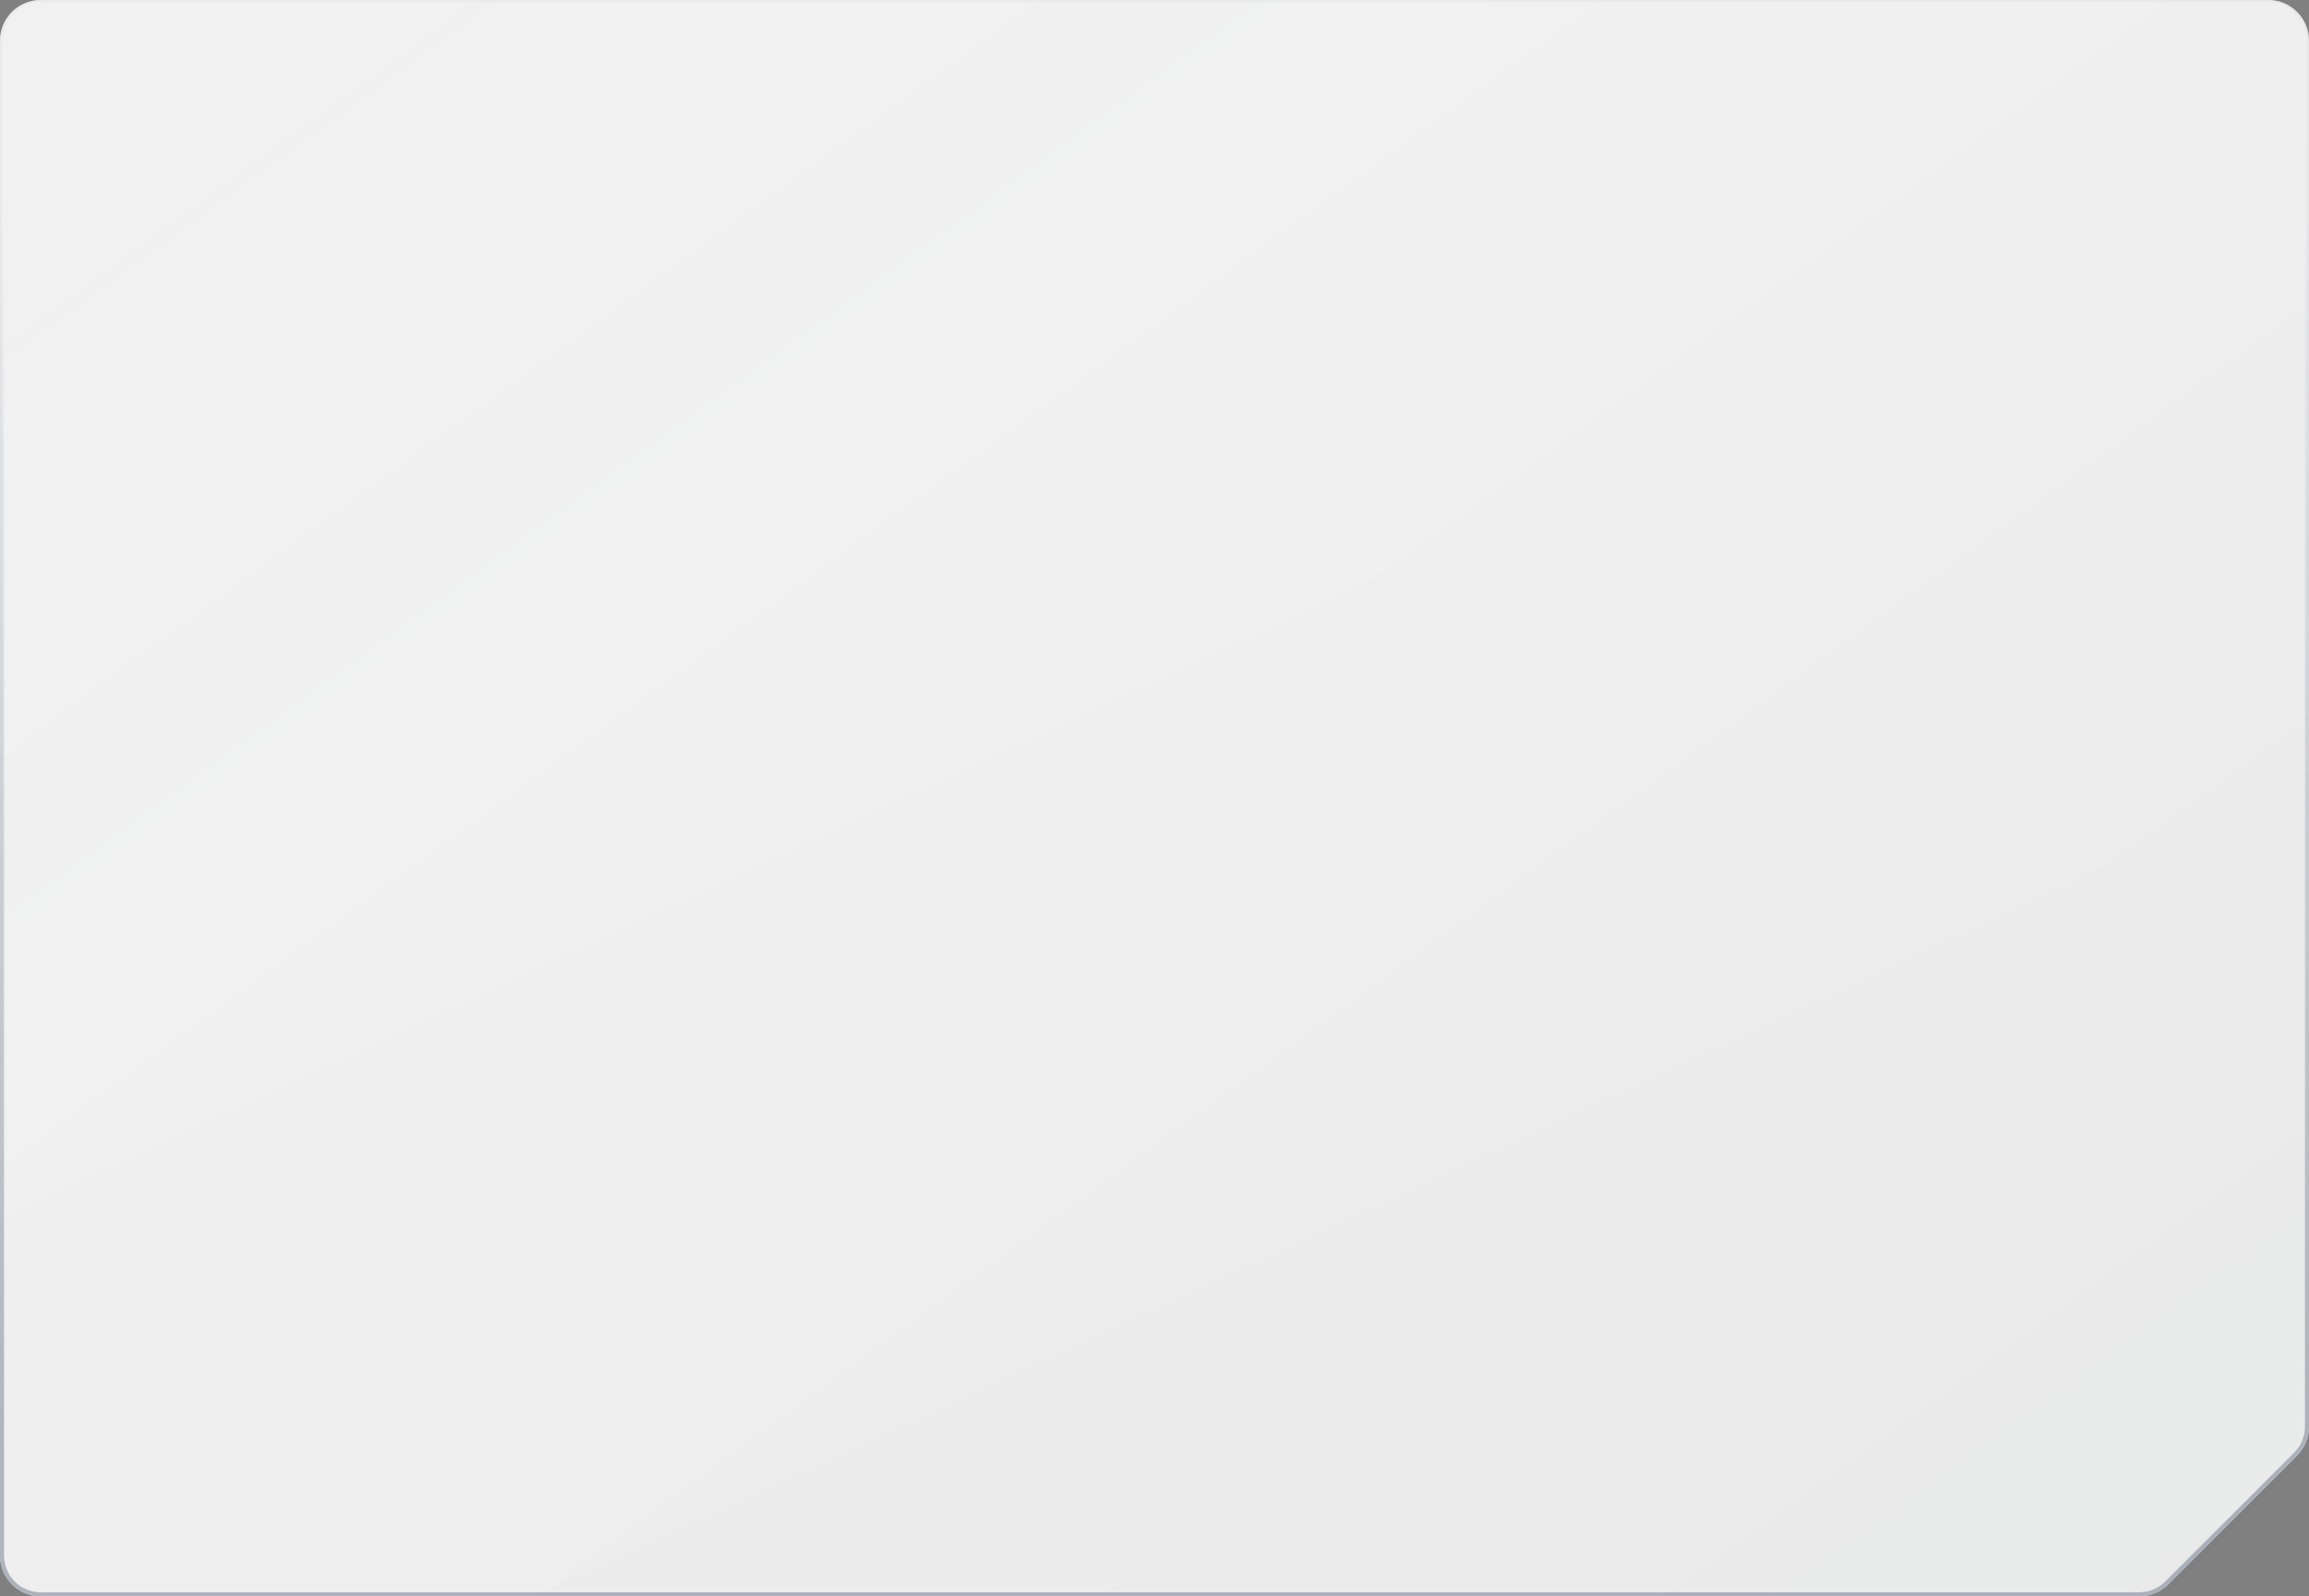 <?xml version="1.0" encoding="UTF-8"?> <svg xmlns="http://www.w3.org/2000/svg" width="567" height="392" viewBox="0 0 567 392" fill="none"><rect x="0" y="0" width="567" height="392" fill="#808080" stroke="none"/><g style="mix-blend-mode:overlay"><path d="M0 10C0 4.477 4.477 0 10 0H557C562.523 0 567 4.477 567 10V196V350.327C567 352.978 565.947 355.522 564.072 357.397L532.407 389.07C530.532 390.946 527.988 392 525.335 392H10C4.477 392 0 387.523 0 382V10Z" fill="url(#paint0_linear_10499_1297)" fill-opacity="0.1"></path><path d="M0 10C0 4.477 4.477 0 10 0H557C562.523 0 567 4.477 567 10V196V350.327C567 352.978 565.947 355.522 564.072 357.397L532.407 389.07C530.532 390.946 527.988 392 525.335 392H10C4.477 392 0 387.523 0 382V10Z" fill="white" fill-opacity="0.55"></path></g><g data-figma-bg-blur-radius="6.66667"><path d="M0 10C0 4.477 4.477 0 10 0H557C562.523 0 567 4.477 567 10V350.327C567 352.978 565.947 355.522 564.072 357.397L532.407 389.07C530.532 390.946 527.988 392 525.335 392H10C4.477 392 0 387.523 0 382V10Z" fill="url(#paint1_linear_10499_1297)" fill-opacity="0.1"></path><path d="M0 10C0 4.477 4.477 0 10 0H557C562.523 0 567 4.477 567 10V350.327C567 352.978 565.947 355.522 564.072 357.397L532.407 389.07C530.532 390.946 527.988 392 525.335 392H10C4.477 392 0 387.523 0 382V10Z" fill="white" fill-opacity="0.55"></path></g><g opacity="0.6"><path d="M10 0.5H557C562.247 0.5 566.5 4.753 566.5 10V350.327C566.5 352.846 565.499 355.262 563.718 357.043L532.053 388.717C530.272 390.499 527.855 391.5 525.335 391.5H10C4.753 391.5 0.5 387.247 0.5 382V10C0.5 4.753 4.753 0.5 10 0.5Z" fill="url(#paint2_linear_10499_1297)" fill-opacity="0.1"></path><path d="M10 0.5H557C562.247 0.5 566.5 4.753 566.5 10V350.327C566.5 352.846 565.499 355.262 563.718 357.043L532.053 388.717C530.272 390.499 527.855 391.5 525.335 391.5H10C4.753 391.5 0.5 387.247 0.5 382V10C0.5 4.753 4.753 0.5 10 0.5Z" fill="white" fill-opacity="0.55"></path><path d="M10 0.5H557C562.247 0.5 566.5 4.753 566.5 10V350.327C566.5 352.846 565.499 355.262 563.718 357.043L532.053 388.717C530.272 390.499 527.855 391.5 525.335 391.5H10C4.753 391.5 0.5 387.247 0.5 382V10C0.5 4.753 4.753 0.5 10 0.5Z" stroke="url(#paint3_linear_10499_1297)"></path></g><path d="M0 10C0 4.477 4.477 0 10 0H557C562.523 0 567 4.477 567 10V196V349.942C567 352.575 565.962 355.101 564.111 356.973L532.414 389.031C530.535 390.931 527.974 392 525.303 392H10C4.477 392 0 387.523 0 382V10Z" fill="url(#paint4_linear_10499_1297)"></path><defs><clipPath id="bgblur_0_10499_1297_clip_path"><path transform="translate(6.667 6.667)" d="M0 10C0 4.477 4.477 0 10 0H557C562.523 0 567 4.477 567 10V350.327C567 352.978 565.947 355.522 564.072 357.397L532.407 389.07C530.532 390.946 527.988 392 525.335 392H10C4.477 392 0 387.523 0 382V10Z"></path></clipPath><linearGradient id="paint0_linear_10499_1297" x1="122.063" y1="36.296" x2="297.352" y2="413.362" gradientUnits="userSpaceOnUse"><stop stop-color="white"></stop><stop offset="1" stop-color="white" stop-opacity="0.3"></stop></linearGradient><linearGradient id="paint1_linear_10499_1297" x1="122.063" y1="36.296" x2="297.352" y2="413.362" gradientUnits="userSpaceOnUse"><stop stop-color="white"></stop><stop offset="1" stop-color="white" stop-opacity="0.3"></stop></linearGradient><linearGradient id="paint2_linear_10499_1297" x1="122.062" y1="36.296" x2="297.352" y2="413.362" gradientUnits="userSpaceOnUse"><stop stop-color="white"></stop><stop offset="1" stop-color="white" stop-opacity="0.3"></stop></linearGradient><linearGradient id="paint3_linear_10499_1297" x1="292.176" y1="49.59" x2="292.176" y2="392" gradientUnits="userSpaceOnUse"><stop stop-color="#8891A1" stop-opacity="0"></stop><stop offset="0.914" stop-color="#8891A1"></stop></linearGradient><linearGradient id="paint4_linear_10499_1297" x1="30.065" y1="13.491" x2="396.548" y2="516.25" gradientUnits="userSpaceOnUse"><stop stop-color="white" stop-opacity="0"></stop><stop offset="1" stop-color="#1D2B42" stop-opacity="0.03"></stop></linearGradient></defs></svg> 